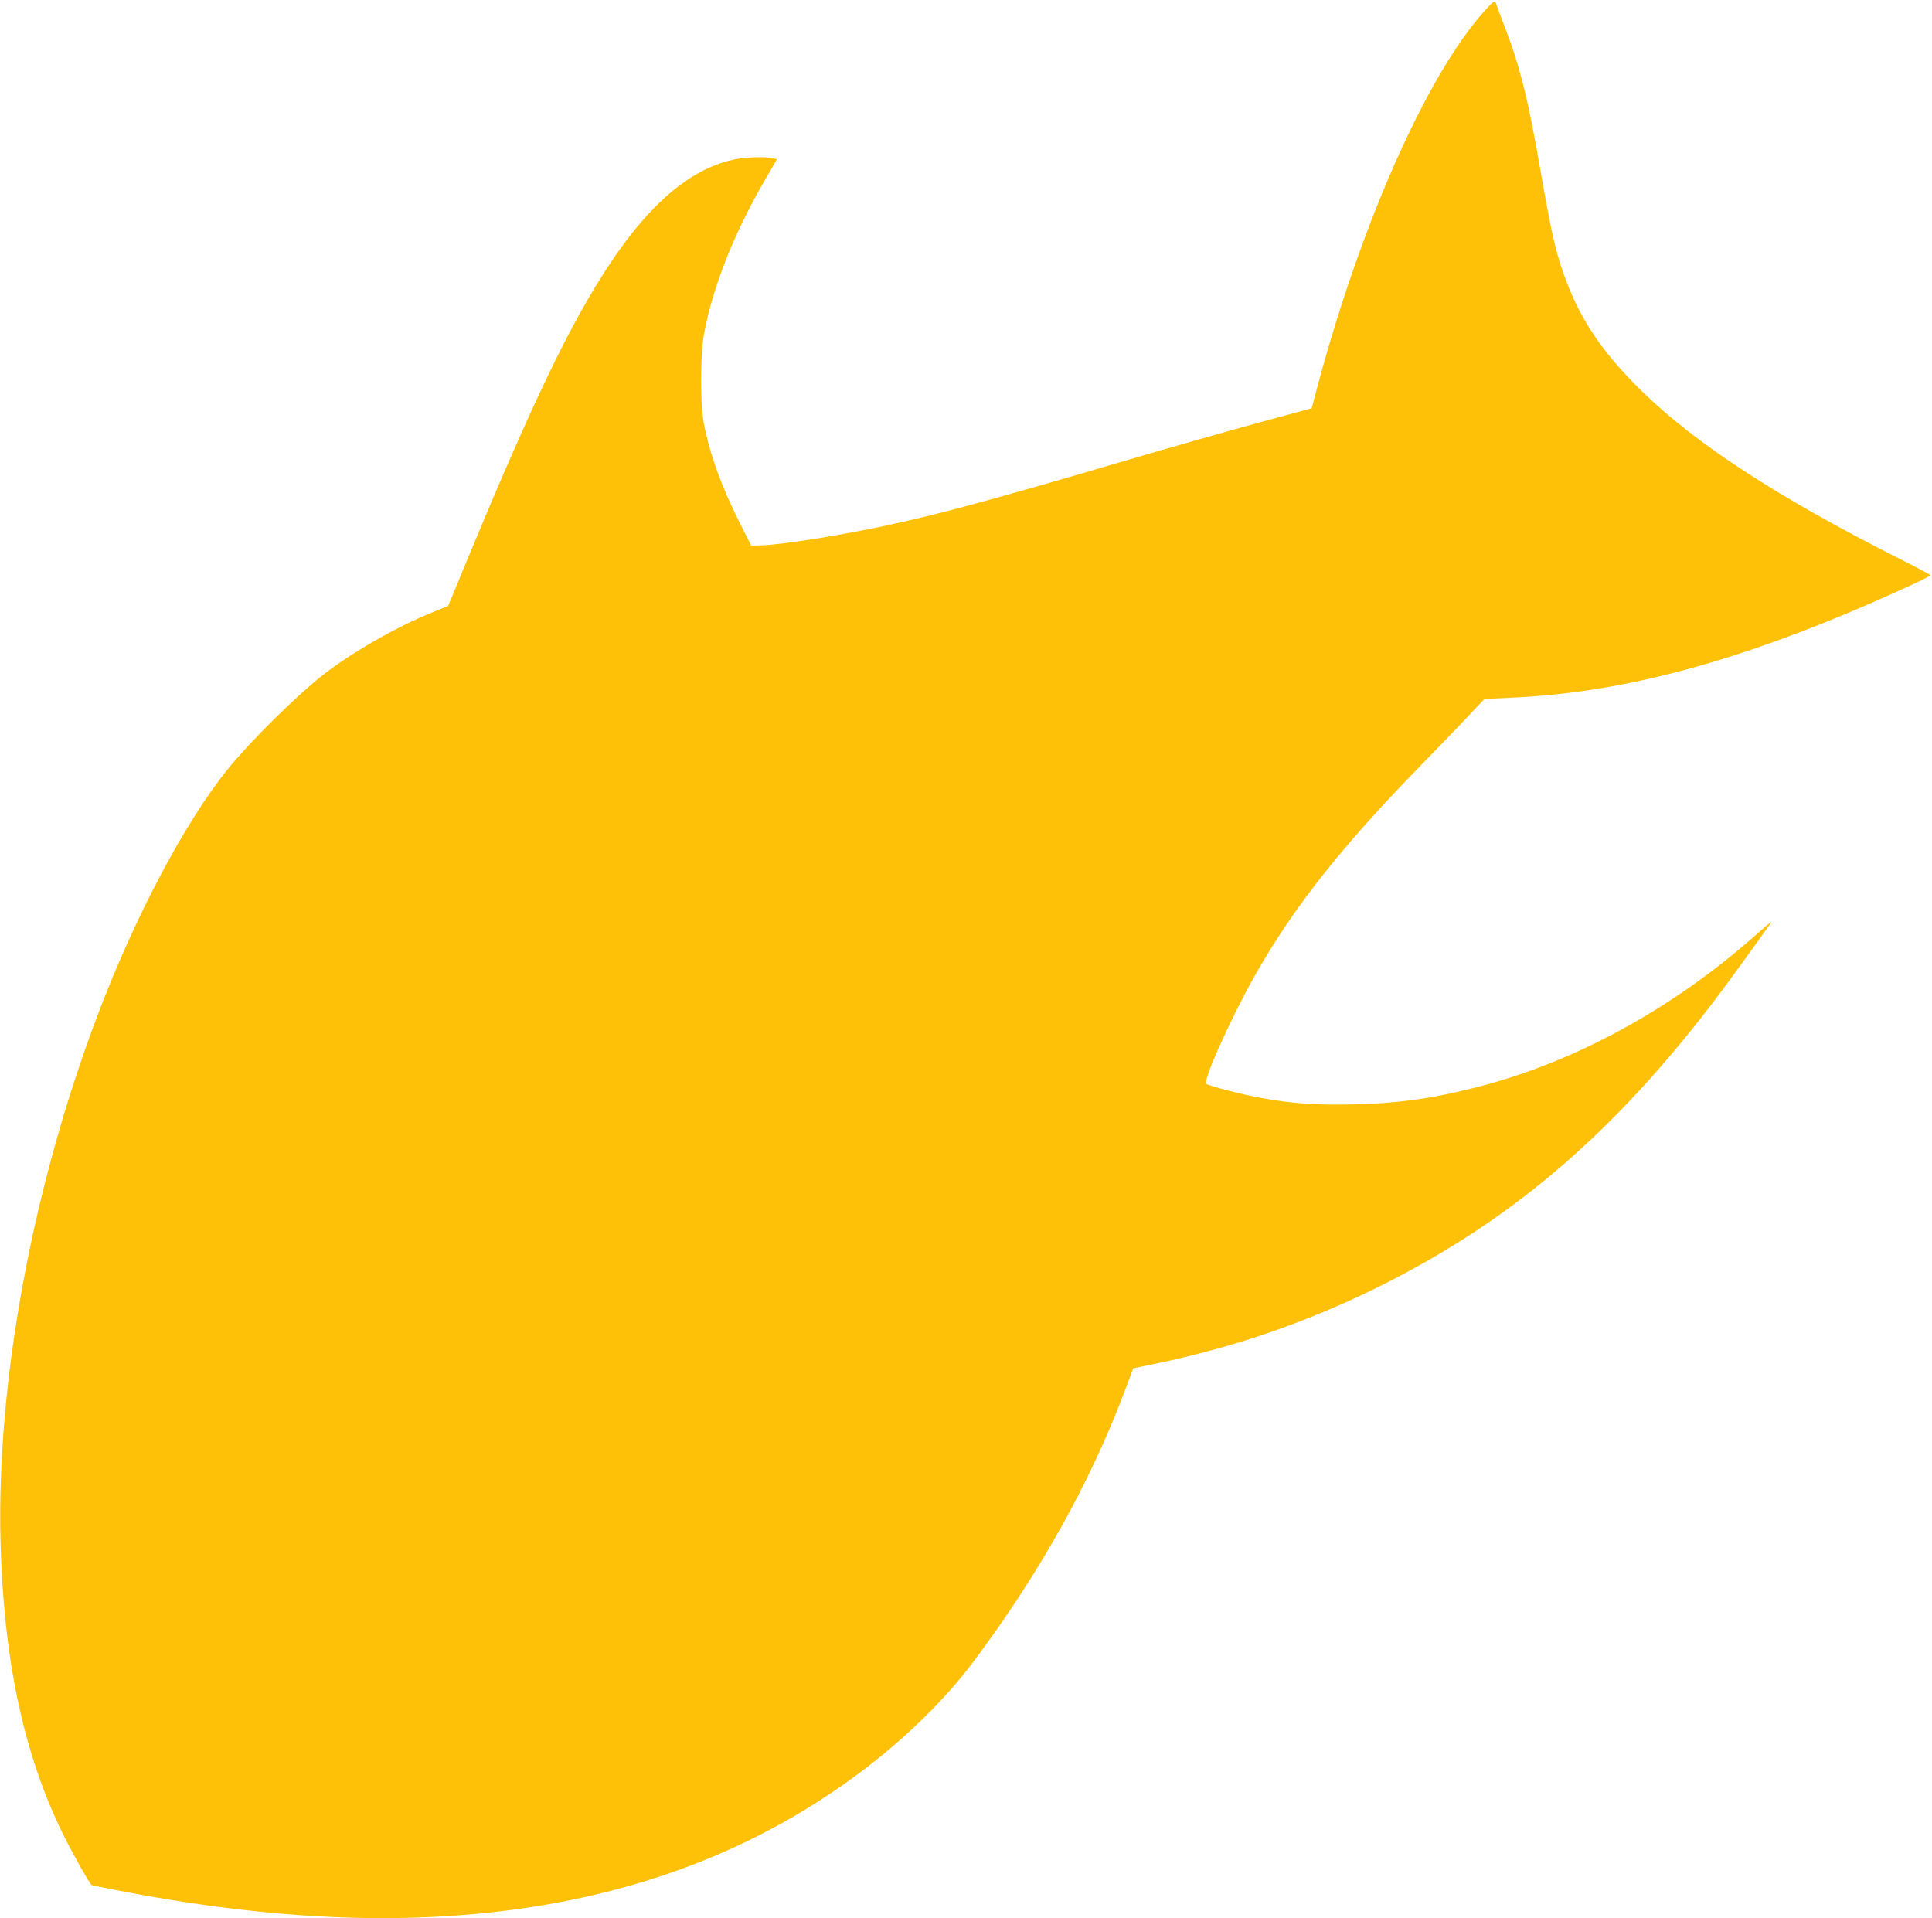 <?xml version="1.0" standalone="no"?>
<!DOCTYPE svg PUBLIC "-//W3C//DTD SVG 20010904//EN"
 "http://www.w3.org/TR/2001/REC-SVG-20010904/DTD/svg10.dtd">
<svg version="1.0" xmlns="http://www.w3.org/2000/svg"
 width="1280pt" height="1271pt" viewBox="0 0 1280 1271"
 preserveAspectRatio="xMidYMid meet">
<g transform="translate(0,1271) scale(0.1,-0.1)"
fill="#ffc107" stroke="none">
<path d="M9843 12646 c-395 -432 -851 -1470 -1142 -2601 l-11 -40 -342 -93
c-189 -51 -588 -165 -888 -253 -894 -263 -1234 -355 -1602 -434 -308 -65 -677
-124 -812 -128 l-69 -2 -73 145 c-122 240 -200 454 -241 665 -25 129 -24 452
1 590 58 317 202 679 414 1040 l70 120 -26 6 c-49 12 -169 9 -245 -5 -290 -56
-566 -285 -838 -696 -260 -392 -511 -914 -948 -1970 l-122 -295 -97 -39 c-240
-96 -544 -270 -736 -421 -172 -135 -475 -434 -622 -615 -285 -349 -623 -988
-869 -1640 -429 -1135 -666 -2411 -642 -3465 18 -783 149 -1410 406 -1940 61
-126 175 -330 197 -354 2 -2 70 -16 151 -32 1020 -199 1897 -239 2700 -124
856 123 1598 421 2238 899 299 223 573 491 763 748 438 588 771 1187 997 1791
l53 141 153 32 c506 105 991 271 1454 499 928 457 1635 1074 2351 2050 99 135
257 355 269 375 5 8 -36 -25 -90 -74 -557 -496 -1207 -852 -1860 -1019 -294
-75 -512 -106 -810 -114 -246 -6 -415 5 -616 42 -123 22 -342 78 -367 94 -26
16 167 445 324 721 250 442 571 849 1084 1375 102 105 242 249 310 322 l125
132 210 10 c781 39 1603 274 2653 761 50 24 92 46 92 49 0 3 -100 56 -223 118
-788 398 -1329 750 -1686 1098 -245 239 -390 445 -492 702 -74 186 -105 317
-179 741 -85 492 -137 703 -240 972 -29 74 -54 143 -57 153 -8 26 -17 22 -70
-37z"/>
</g>
</svg>
